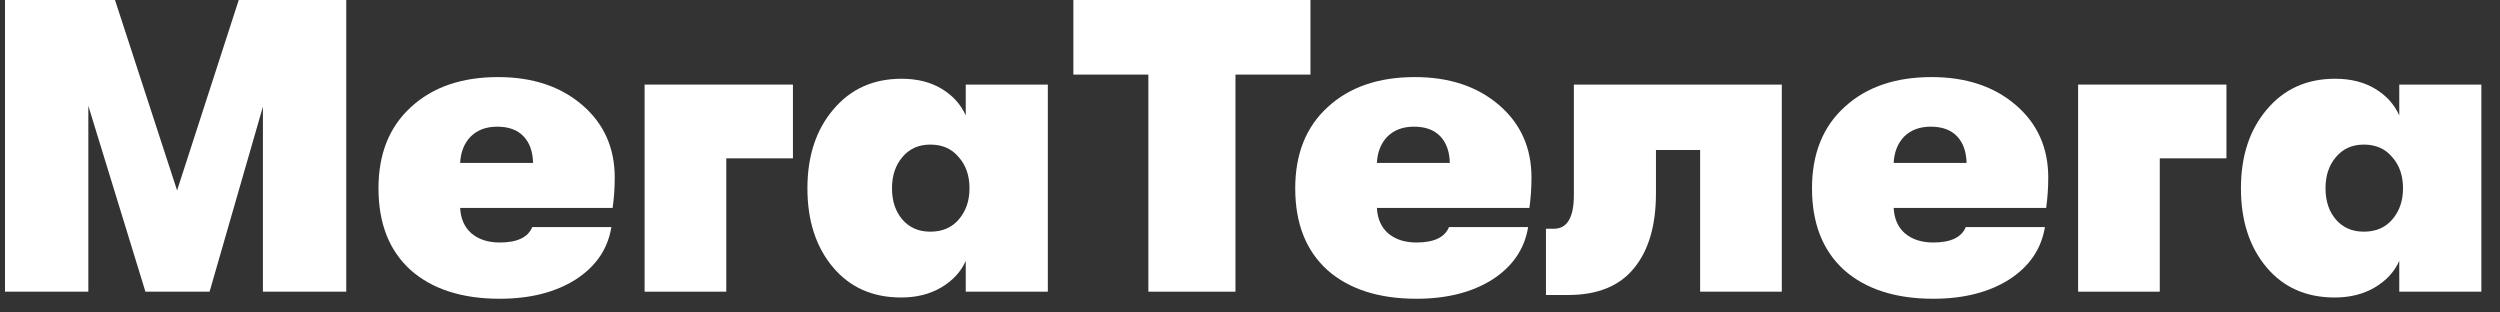<?xml version="1.0" encoding="UTF-8"?> <svg xmlns="http://www.w3.org/2000/svg" width="120" height="15" viewBox="0 0 120 15" fill="none"><rect x="0" y="0" width="120" height="15" fill="#333333" stroke="none"/><path d="M0.24 14V0H5.52L8.5 9.14L11.46 0H16.62V14H12.62V5.12L10.06 14H6.98L4.24 5.08V14H0.24Z" fill="white"></path><path d="M29.507 8.52C29.507 9.013 29.474 9.5 29.407 9.98H22.087C22.114 10.5 22.294 10.907 22.627 11.2C22.974 11.493 23.427 11.64 23.987 11.64C24.827 11.64 25.347 11.393 25.547 10.9H29.347C29.174 11.953 28.601 12.793 27.627 13.42C26.654 14.033 25.441 14.34 23.987 14.34C22.174 14.34 20.747 13.88 19.707 12.96C18.68 12.027 18.167 10.72 18.167 9.04C18.167 7.387 18.687 6.087 19.727 5.14C20.767 4.18 22.16 3.7 23.907 3.7C25.561 3.7 26.907 4.147 27.947 5.04C28.987 5.933 29.507 7.093 29.507 8.52ZM22.087 7.82H25.587C25.574 7.273 25.421 6.847 25.127 6.54C24.834 6.233 24.414 6.08 23.867 6.08C23.334 6.08 22.907 6.24 22.587 6.56C22.28 6.88 22.114 7.3 22.087 7.82Z" fill="white"></path><path d="M38.061 4.06V7.6H34.861V14H30.941V4.06H38.061Z" fill="white"></path><path d="M43.256 14.28C41.883 14.28 40.79 13.793 39.976 12.82C39.163 11.847 38.756 10.587 38.756 9.04C38.756 7.493 39.17 6.233 39.996 5.26C40.823 4.273 41.916 3.78 43.276 3.78C44.023 3.78 44.663 3.94 45.196 4.26C45.73 4.58 46.116 5.007 46.356 5.54V4.06H50.296V14H46.356V12.52C46.13 13.04 45.736 13.467 45.176 13.8C44.63 14.12 43.99 14.28 43.256 14.28ZM44.656 11.12C45.23 11.12 45.683 10.927 46.016 10.54C46.363 10.14 46.536 9.64 46.536 9.04C46.536 8.427 46.363 7.927 46.016 7.54C45.683 7.14 45.23 6.94 44.656 6.94C44.096 6.94 43.65 7.14 43.316 7.54C42.983 7.927 42.816 8.427 42.816 9.04C42.816 9.653 42.983 10.153 43.316 10.54C43.65 10.927 44.096 11.12 44.656 11.12Z" fill="white"></path><path d="M55.122 14V3.58H51.522V0H62.902V3.58H59.302V14H55.122Z" fill="white"></path><path d="M73.511 8.52C73.511 9.013 73.478 9.5 73.411 9.98H66.091C66.118 10.5 66.298 10.907 66.631 11.2C66.978 11.493 67.431 11.64 67.991 11.64C68.831 11.64 69.351 11.393 69.551 10.9H73.351C73.178 11.953 72.604 12.793 71.631 13.42C70.658 14.033 69.444 14.34 67.991 14.34C66.178 14.34 64.751 13.88 63.711 12.96C62.684 12.027 62.171 10.72 62.171 9.04C62.171 7.387 62.691 6.087 63.731 5.14C64.771 4.18 66.164 3.7 67.911 3.7C69.564 3.7 70.911 4.147 71.951 5.04C72.991 5.933 73.511 7.093 73.511 8.52ZM66.091 7.82H69.591C69.578 7.273 69.424 6.847 69.131 6.54C68.838 6.233 68.418 6.08 67.871 6.08C67.338 6.08 66.911 6.24 66.591 6.56C66.284 6.88 66.118 7.3 66.091 7.82Z" fill="white"></path><path d="M74.206 10.98H74.586C75.226 10.98 75.546 10.44 75.546 9.36V4.06H85.526V14H81.606V7.2H79.486V9.28C79.486 10.827 79.133 12.027 78.426 12.88C77.733 13.733 76.679 14.16 75.266 14.16H74.206V10.98Z" fill="white"></path><path d="M98.316 8.52C98.316 9.013 98.282 9.5 98.216 9.98H90.896C90.922 10.5 91.102 10.907 91.436 11.2C91.782 11.493 92.236 11.64 92.796 11.64C93.636 11.64 94.156 11.393 94.356 10.9H98.156C97.982 11.953 97.409 12.793 96.436 13.42C95.462 14.033 94.249 14.34 92.796 14.34C90.982 14.34 89.556 13.88 88.516 12.96C87.489 12.027 86.976 10.72 86.976 9.04C86.976 7.387 87.496 6.087 88.536 5.14C89.576 4.18 90.969 3.7 92.716 3.7C94.369 3.7 95.716 4.147 96.756 5.04C97.796 5.933 98.316 7.093 98.316 8.52ZM90.896 7.82H94.396C94.382 7.273 94.229 6.847 93.936 6.54C93.642 6.233 93.222 6.08 92.676 6.08C92.142 6.08 91.716 6.24 91.396 6.56C91.089 6.88 90.922 7.3 90.896 7.82Z" fill="white"></path><path d="M106.869 4.06V7.6H103.669V14H99.749V4.06H106.869Z" fill="white"></path><path d="M112.065 14.28C110.692 14.28 109.598 13.793 108.785 12.82C107.972 11.847 107.565 10.587 107.565 9.04C107.565 7.493 107.978 6.233 108.805 5.26C109.632 4.273 110.725 3.78 112.085 3.78C112.832 3.78 113.472 3.94 114.005 4.26C114.538 4.58 114.925 5.007 115.165 5.54V4.06H119.105V14H115.165V12.52C114.938 13.04 114.545 13.467 113.985 13.8C113.438 14.12 112.798 14.28 112.065 14.28ZM113.465 11.12C114.038 11.12 114.492 10.927 114.825 10.54C115.172 10.14 115.345 9.64 115.345 9.04C115.345 8.427 115.172 7.927 114.825 7.54C114.492 7.14 114.038 6.94 113.465 6.94C112.905 6.94 112.458 7.14 112.125 7.54C111.792 7.927 111.625 8.427 111.625 9.04C111.625 9.653 111.792 10.153 112.125 10.54C112.458 10.927 112.905 11.12 113.465 11.12Z" fill="white"></path></svg> 